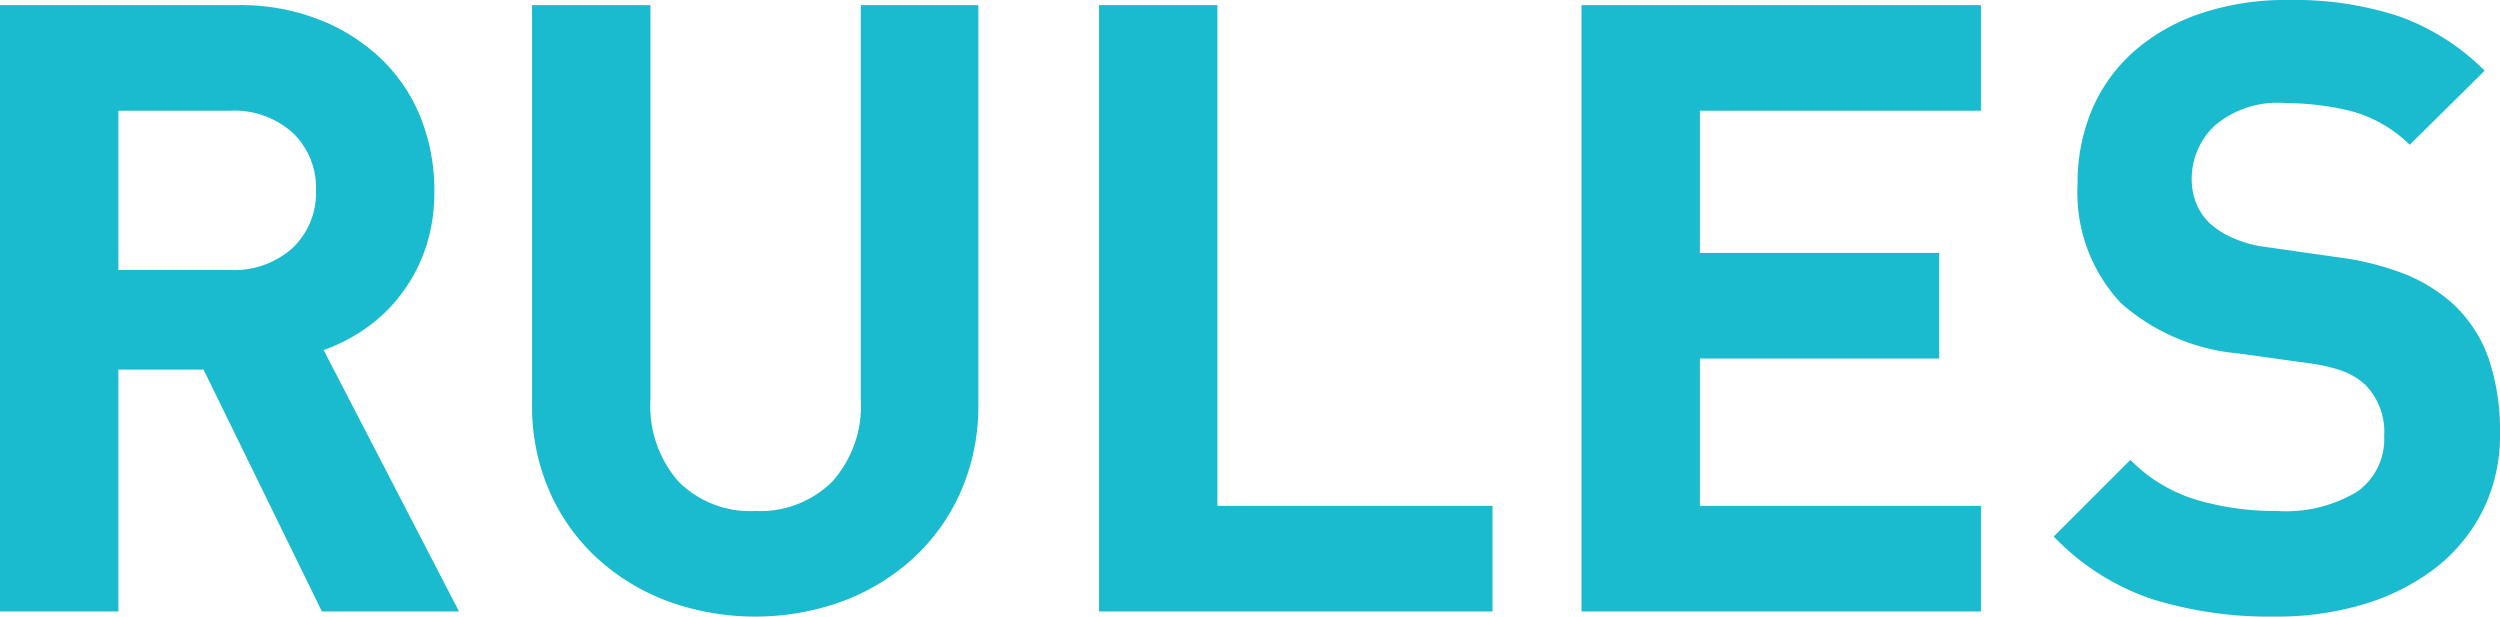 <svg id="rule_ttl" xmlns="http://www.w3.org/2000/svg" width="117.42" height="28.96" viewBox="0 0 117.42 28.96">
  <path id="Path_2532" data-name="Path 2532" d="M15.12,28.72,9.56,17.36h-4V28.72H0V.24H11.16a10.162,10.162,0,0,1,3.88.7,8.848,8.848,0,0,1,2.92,1.88,7.861,7.861,0,0,1,1.82,2.76,9.225,9.225,0,0,1,.62,3.38,8.219,8.219,0,0,1-.42,2.72,7.688,7.688,0,0,1-1.14,2.14,7.4,7.4,0,0,1-1.66,1.6,8.093,8.093,0,0,1-1.98,1.02l6.36,12.28H15.12ZM13.74,6.23A4.1,4.1,0,0,0,10.8,5.2H5.56v7.48H10.8a4.1,4.1,0,0,0,2.94-1.03,3.556,3.556,0,0,0,1.1-2.71,3.556,3.556,0,0,0-1.1-2.71Z" fill="#1abacf"/>
  <path id="Path_2533" data-name="Path 2533" d="M45.13,23.08a9.373,9.373,0,0,1-2.24,3.14,10.17,10.17,0,0,1-3.32,2.02,12.034,12.034,0,0,1-8.2,0,10.17,10.17,0,0,1-3.32-2.02,9.373,9.373,0,0,1-2.24-3.14,9.971,9.971,0,0,1-.82-4.12V.24h5.56V18.76a5.364,5.364,0,0,0,1.32,3.86A4.746,4.746,0,0,0,35.47,24a4.807,4.807,0,0,0,3.62-1.38,5.329,5.329,0,0,0,1.34-3.86V.24h5.52V18.96a9.971,9.971,0,0,1-.82,4.12Z" fill="#1abacf"/>
  <path id="Path_2534" data-name="Path 2534" d="M51.62,28.72V.24h5.56V23.76H70.1v4.96H51.62Z" fill="#1abacf"/>
  <path id="Path_2535" data-name="Path 2535" d="M74.28,28.72V.24H93.04V5.2H79.84v6.68H91.08v4.96H79.84v6.92h13.2v4.96H74.28Z" fill="#1abacf"/>
  <path id="Path_2536" data-name="Path 2536" d="M116.6,24a7.914,7.914,0,0,1-2.24,2.7,10.384,10.384,0,0,1-3.34,1.68,14.229,14.229,0,0,1-4.16.58,18.675,18.675,0,0,1-5.78-.82,11.432,11.432,0,0,1-4.62-2.94l3.6-3.6a7.319,7.319,0,0,0,3.12,1.88,13.092,13.092,0,0,0,3.76.52,6.522,6.522,0,0,0,3.76-.9,3.006,3.006,0,0,0,1.28-2.62,3.149,3.149,0,0,0-.88-2.4,3.255,3.255,0,0,0-.98-.62,7.3,7.3,0,0,0-1.54-.38l-3.44-.48a9.6,9.6,0,0,1-5.52-2.36,7.573,7.573,0,0,1-2.04-5.6,8.81,8.81,0,0,1,.68-3.5,7.676,7.676,0,0,1,1.96-2.72A9.134,9.134,0,0,1,103.34.64,12.531,12.531,0,0,1,107.5,0a15.756,15.756,0,0,1,5.16.76,10.846,10.846,0,0,1,4.04,2.56L113.18,6.8a6.233,6.233,0,0,0-2.9-1.62,13.483,13.483,0,0,0-2.94-.34,4.566,4.566,0,0,0-3.32,1.06,3.433,3.433,0,0,0-1.08,2.54,3.083,3.083,0,0,0,.2,1.08,2.7,2.7,0,0,0,.64.96,4.075,4.075,0,0,0,1.1.7,5.485,5.485,0,0,0,1.54.42l3.36.48a13.352,13.352,0,0,1,3.24.82,7.62,7.62,0,0,1,2.2,1.38,6.357,6.357,0,0,1,1.68,2.6,10.491,10.491,0,0,1,.52,3.44A7.916,7.916,0,0,1,116.6,24Z" fill="#1abacf"/>
</svg>
